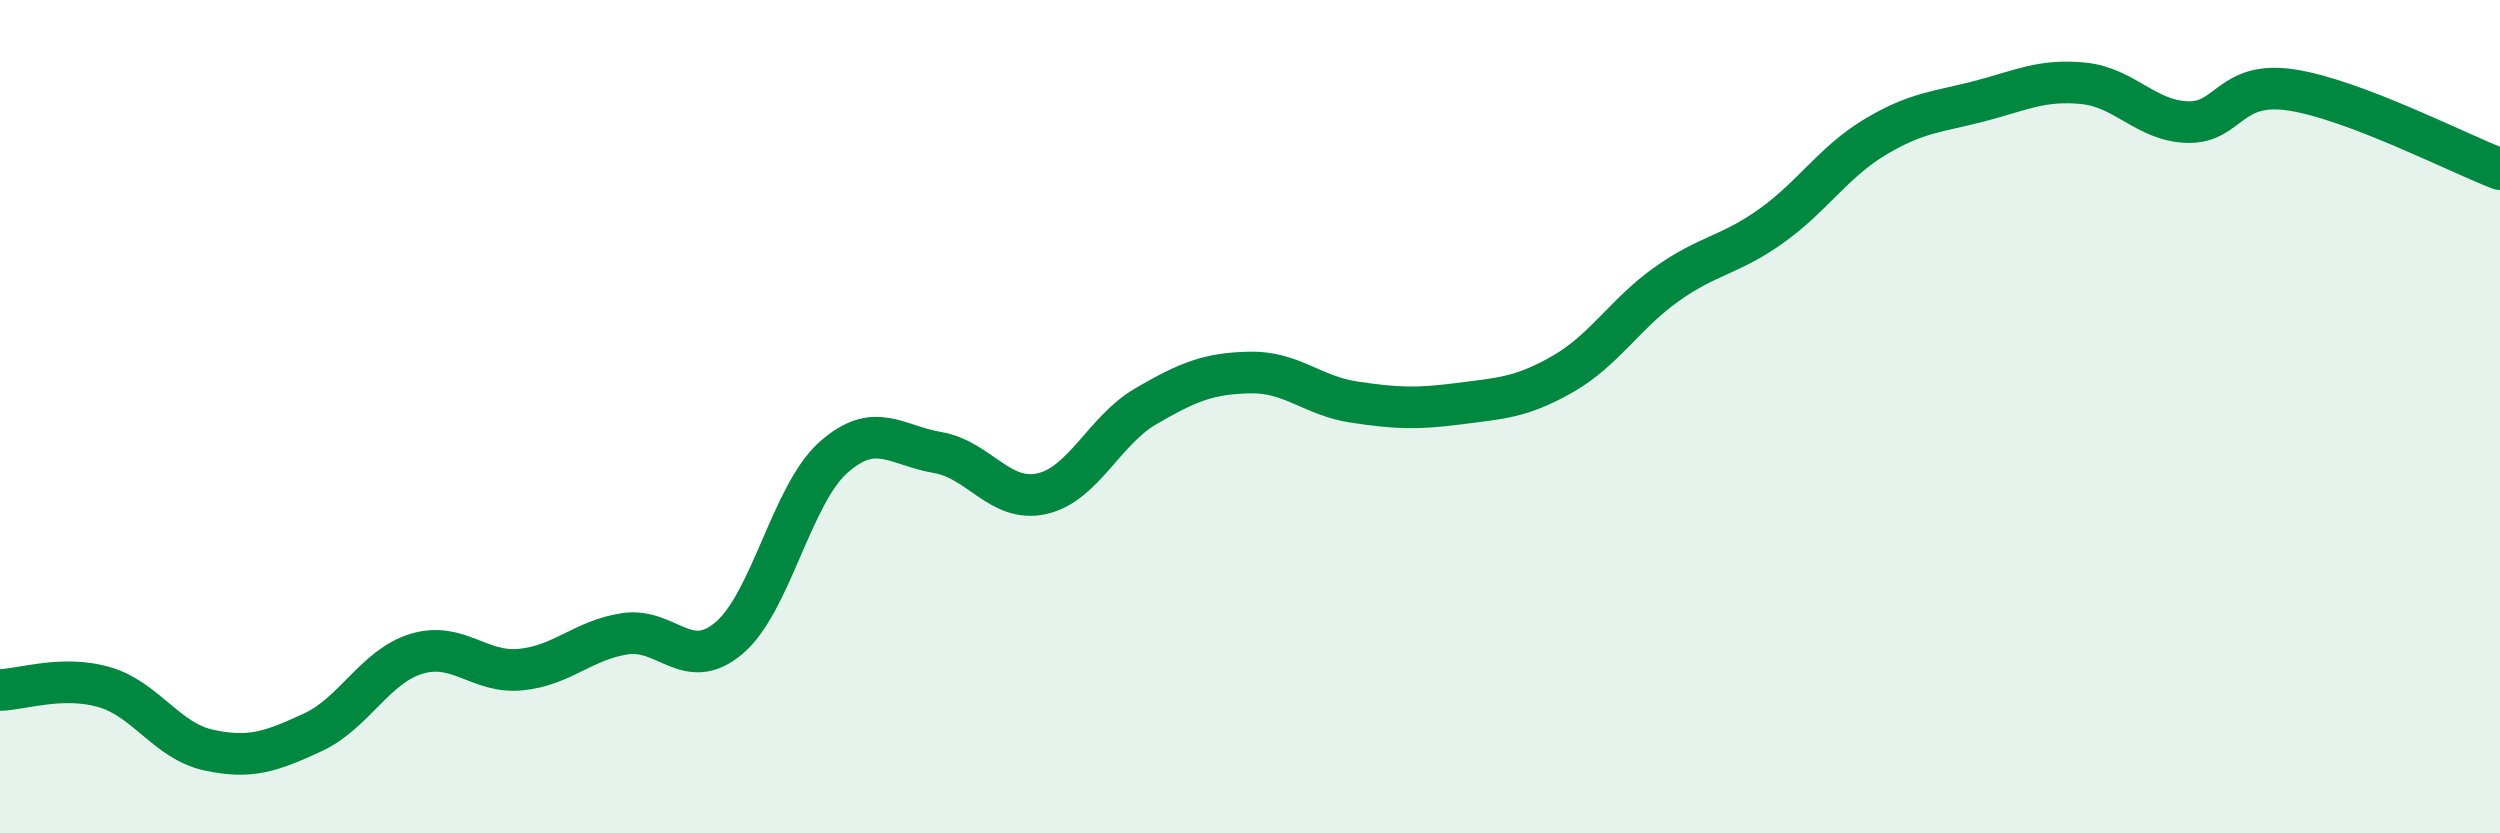 
    <svg width="60" height="20" viewBox="0 0 60 20" xmlns="http://www.w3.org/2000/svg">
      <path
        d="M 0,16.56 C 0.5,16.55 1.5,16.2 2.5,16.49 C 3.5,16.78 4,17.78 5,18 C 6,18.22 6.5,18.04 7.5,17.58 C 8.5,17.12 9,15.99 10,15.69 C 11,15.39 11.5,16.17 12.5,16.07 C 13.5,15.97 14,15.36 15,15.21 C 16,15.06 16.5,16.16 17.5,15.31 C 18.5,14.46 19,11.87 20,10.98 C 21,10.09 21.5,10.69 22.5,10.86 C 23.5,11.03 24,12.07 25,11.85 C 26,11.63 26.5,10.33 27.5,9.75 C 28.5,9.17 29,8.96 30,8.94 C 31,8.92 31.5,9.5 32.5,9.65 C 33.5,9.8 34,9.82 35,9.69 C 36,9.56 36.5,9.55 37.5,8.98 C 38.5,8.41 39,7.53 40,6.82 C 41,6.11 41.5,6.14 42.5,5.43 C 43.5,4.72 44,3.89 45,3.29 C 46,2.69 46.5,2.69 47.5,2.43 C 48.5,2.17 49,1.9 50,2 C 51,2.1 51.5,2.9 52.5,2.93 C 53.5,2.96 53.5,1.93 55,2.16 C 56.5,2.39 59,3.68 60,4.06L60 20L0 20Z"
        fill="#008740"
        opacity="0.1"
        stroke-linecap="round"
        stroke-linejoin="round"
      />
      <path
        d="M 0,16.56 C 0.5,16.55 1.5,16.2 2.5,16.49 C 3.5,16.78 4,17.78 5,18 C 6,18.22 6.5,18.04 7.5,17.58 C 8.5,17.12 9,15.99 10,15.69 C 11,15.39 11.5,16.17 12.5,16.07 C 13.5,15.97 14,15.36 15,15.21 C 16,15.06 16.5,16.16 17.5,15.31 C 18.5,14.46 19,11.87 20,10.98 C 21,10.09 21.5,10.69 22.5,10.86 C 23.5,11.03 24,12.07 25,11.85 C 26,11.63 26.5,10.33 27.5,9.75 C 28.5,9.17 29,8.96 30,8.94 C 31,8.92 31.5,9.5 32.5,9.65 C 33.5,9.8 34,9.82 35,9.69 C 36,9.56 36.5,9.55 37.5,8.98 C 38.5,8.41 39,7.53 40,6.82 C 41,6.11 41.5,6.14 42.5,5.43 C 43.5,4.72 44,3.89 45,3.29 C 46,2.69 46.5,2.69 47.5,2.43 C 48.5,2.17 49,1.9 50,2 C 51,2.1 51.5,2.9 52.5,2.93 C 53.5,2.96 53.5,1.93 55,2.16 C 56.5,2.39 59,3.68 60,4.06"
        stroke="#008740"
        stroke-width="1"
        fill="none"
        stroke-linecap="round"
        stroke-linejoin="round"
      />
    </svg>
  